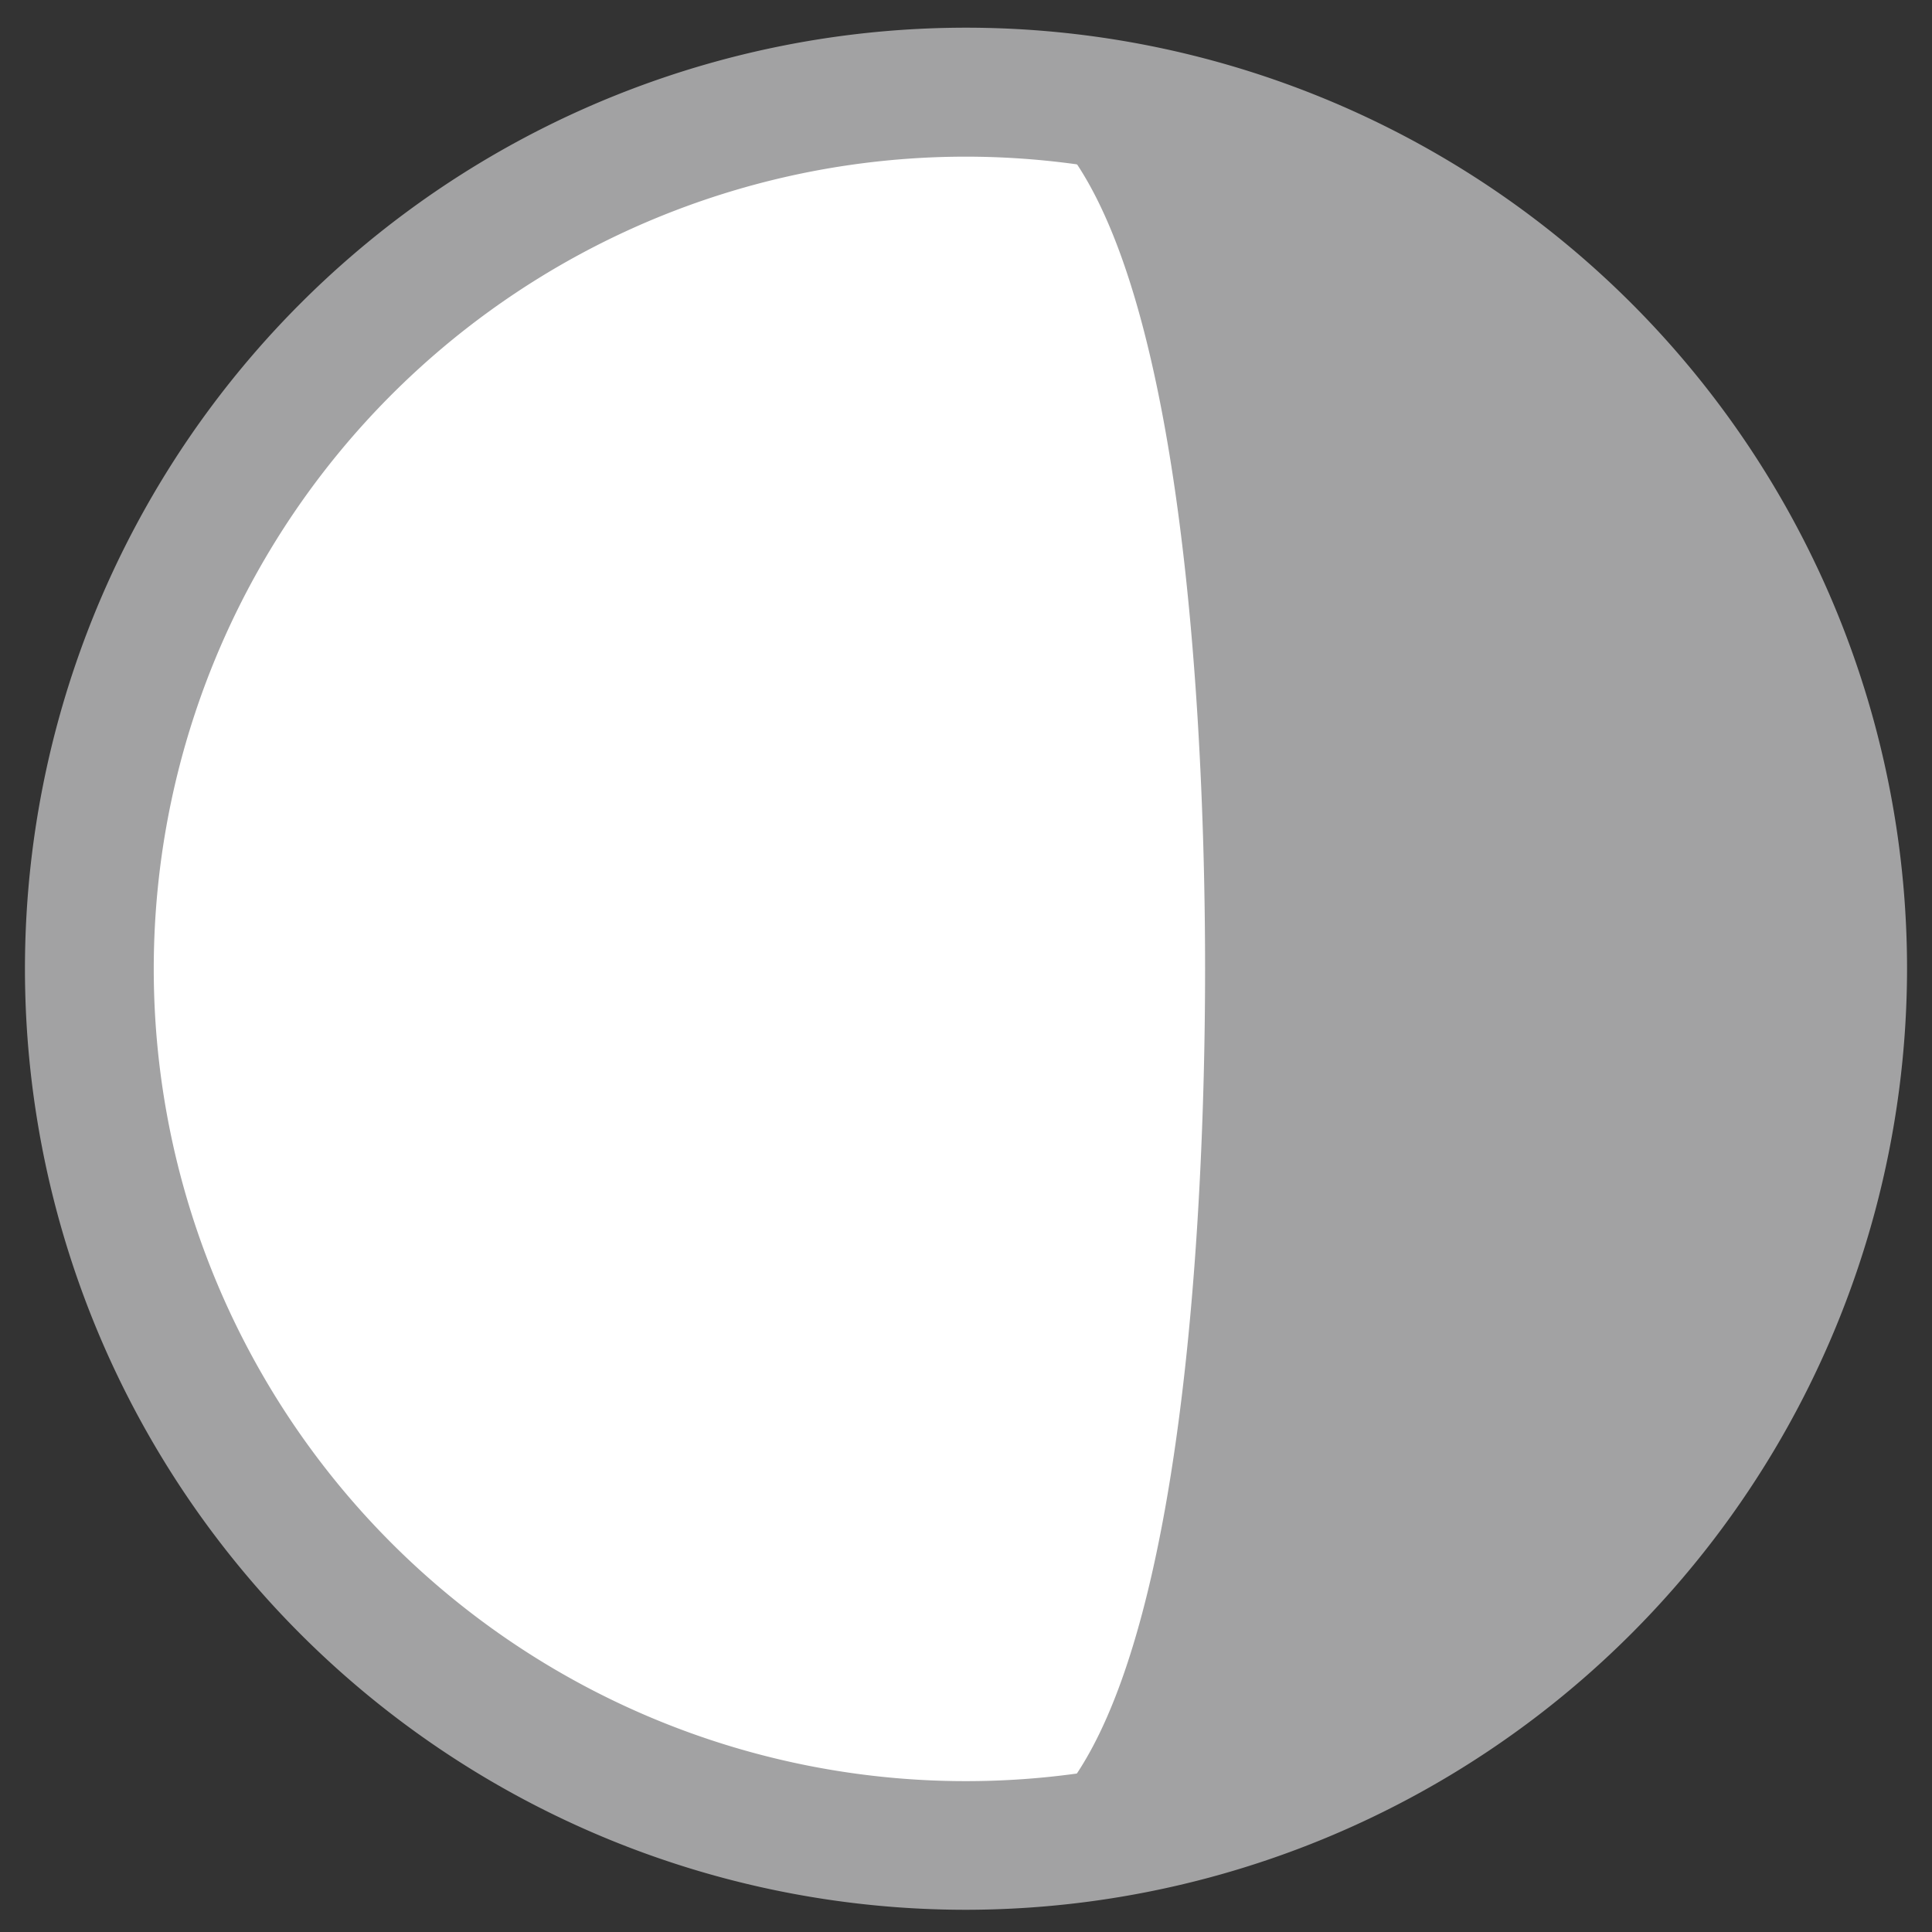<svg id="Layer_1" data-name="Layer 1" xmlns="http://www.w3.org/2000/svg" viewBox="0 0 120 120"><rect x="0" y="0" width="120" height="120" fill="#333333" stroke="none"/><defs><style>.cls-1{fill:#a2a2a3;}.cls-2{fill:#fff;}</style></defs><title>ic_moon</title><circle class="cls-1" cx="60" cy="60.17" r="54.45"/><path class="cls-2" d="M60,114.62c13.16,0,14.85-37.54,14.85-54.45S73.16,5.73,60,5.73A54.45,54.45,0,1,0,60,114.62Z"/><path class="cls-1" d="M60,118.62a58.45,58.45,0,1,1,58.45-58.45A58.51,58.51,0,0,1,60,118.62ZM60,9.73a50.45,50.45,0,1,0,50.45,50.45A50.5,50.5,0,0,0,60,9.73Z"/></svg>